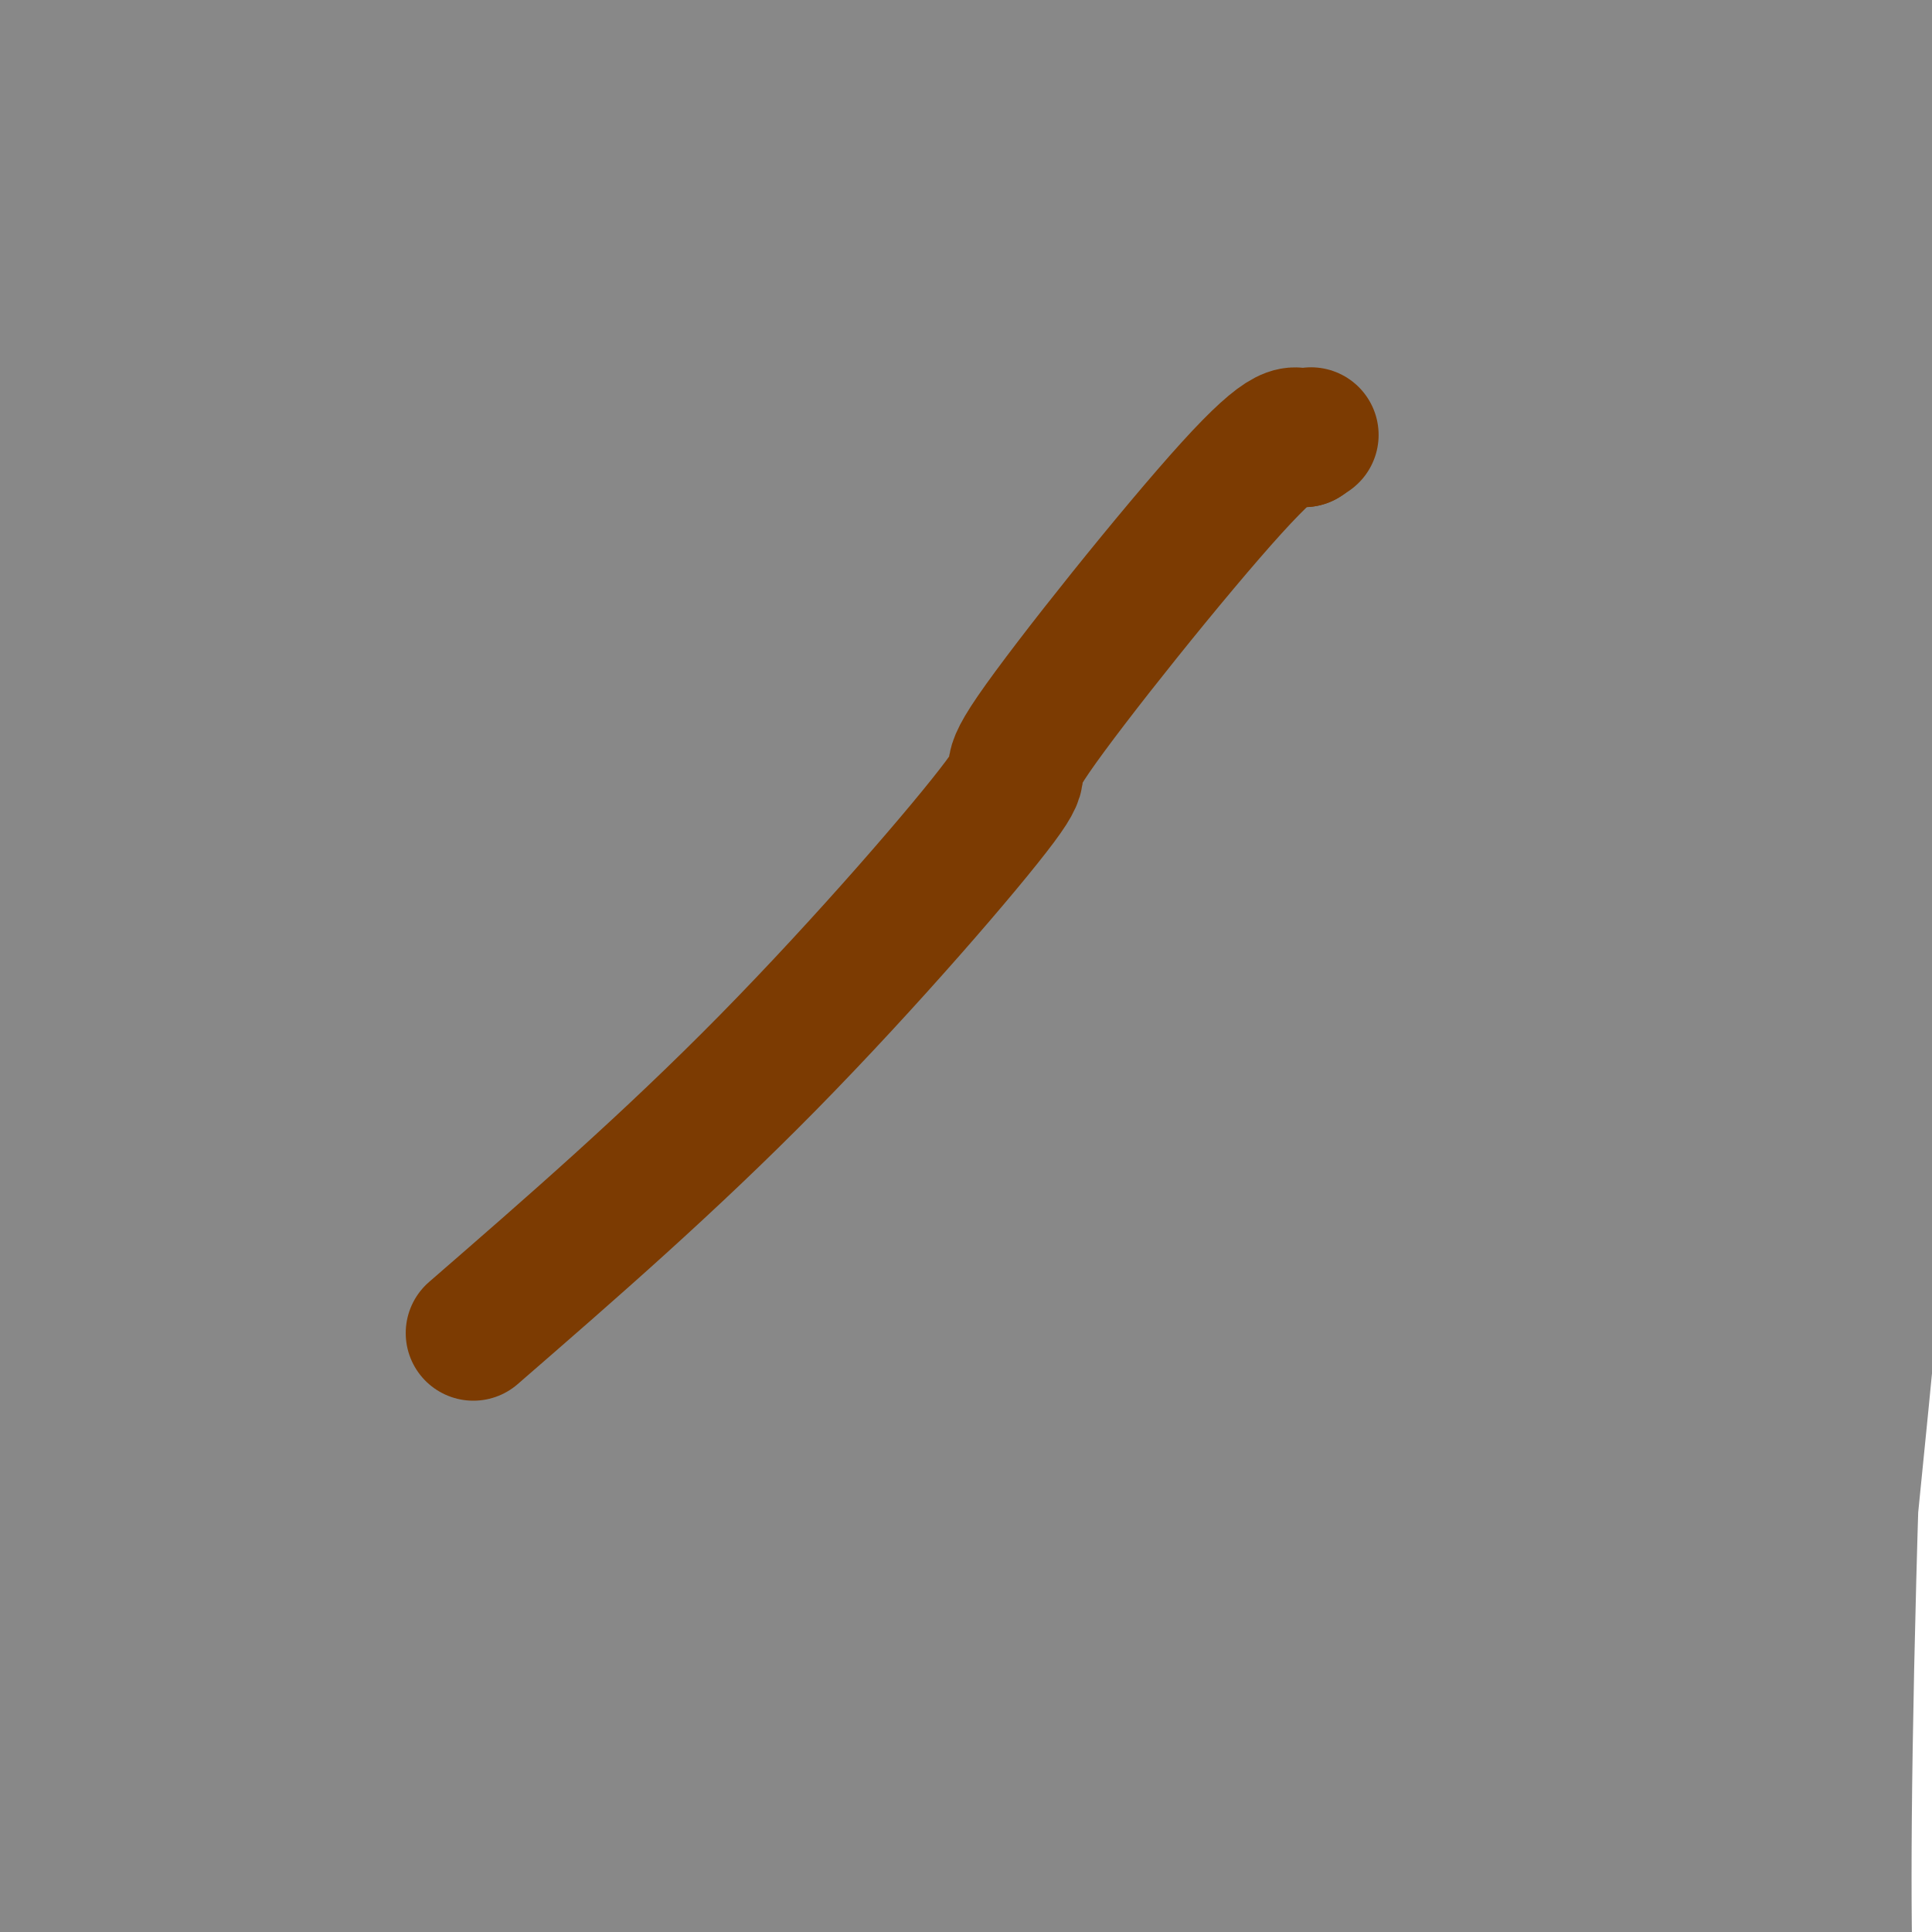 <svg viewBox='0 0 400 400' version='1.1' xmlns='http://www.w3.org/2000/svg' xmlns:xlink='http://www.w3.org/1999/xlink'><g fill='none' stroke='#888888' stroke-width='28' stroke-linecap='round' stroke-linejoin='round'><path d='M146,93c0.000,0.000 -64.000,-106.000 -64,-106'/><path d='M49,0c-3.133,3.644 -6.267,7.289 -7,62c-0.733,54.711 0.933,160.489 2,156c1.067,-4.489 1.533,-119.244 2,-234'/><path d='M36,36c-3.548,34.399 -7.095,68.798 -11,98c-3.905,29.202 -8.167,53.208 -10,35c-1.833,-18.208 -1.238,-78.631 1,-120c2.238,-41.369 6.119,-63.685 10,-86'/><path d='M10,22c-2.511,22.044 -5.022,44.089 -6,80c-0.978,35.911 -0.422,85.689 -1,111c-0.578,25.311 -2.289,26.156 -4,27'/><path d='M6,3c0.000,0.000 10.000,-35.000 10,-35'/><path d='M11,31c-3.030,41.530 -6.060,83.060 -5,136c1.060,52.940 6.208,117.292 6,106c-0.208,-11.292 -5.774,-98.226 -8,-159c-2.226,-60.774 -1.113,-95.387 0,-130'/><path d='M0,65c3.089,66.400 6.178,132.800 6,131c-0.178,-1.800 -3.622,-71.800 -3,-118c0.622,-46.200 5.311,-68.600 10,-91'/><path d='M18,9c-0.844,46.933 -1.689,93.867 3,142c4.689,48.133 14.911,97.467 20,144c5.089,46.533 5.044,90.267 5,134'/><path d='M16,356c-0.988,-32.560 -1.976,-65.119 0,-86c1.976,-20.881 6.917,-30.083 10,-48c3.083,-17.917 4.310,-44.548 7,-16c2.690,28.548 6.845,112.274 11,196'/><path d='M20,337c0.345,-27.869 0.690,-55.738 3,-82c2.310,-26.262 6.583,-50.917 10,-39c3.417,11.917 5.976,60.405 6,99c0.024,38.595 -2.488,67.298 -5,96'/><path d='M13,370c6.250,-87.500 12.500,-175.000 14,-170c1.500,5.000 -1.750,102.500 -5,200'/><path d='M19,383c0.159,-37.742 0.319,-75.483 0,-101c-0.319,-25.517 -1.116,-38.809 -3,-46c-1.884,-7.191 -4.853,-8.282 -7,-14c-2.147,-5.718 -3.470,-16.062 -6,17c-2.530,33.062 -6.265,109.531 -10,186'/><path d='M0,262c0.000,0.000 9.000,142.000 9,142'/><path d='M9,394c10.533,-51.111 21.067,-102.222 30,-145c8.933,-42.778 16.267,-77.222 19,-50c2.733,27.222 0.867,116.111 -1,205'/><path d='M131,116c-20.095,-7.037 -40.190,-14.074 -49,-6c-8.810,8.074 -6.336,31.260 -2,6c4.336,-25.260 10.533,-98.967 16,-103c5.467,-4.033 10.203,61.606 12,91c1.797,29.394 0.656,22.541 -3,38c-3.656,15.459 -9.828,53.229 -16,91'/><path d='M89,233c-5.452,31.027 -11.082,63.094 -17,94c-5.918,30.906 -12.125,60.651 -15,38c-2.875,-22.651 -2.420,-97.697 1,-148c3.420,-50.303 9.804,-75.863 15,-102c5.196,-26.137 9.203,-52.853 7,-17c-2.203,35.853 -10.615,134.273 -16,190c-5.385,55.727 -7.742,68.762 -10,43c-2.258,-25.762 -4.416,-90.321 -4,-140c0.416,-49.679 3.404,-84.480 5,-93c1.596,-8.520 1.798,9.240 2,27'/><path d='M199,274c1.737,-80.135 3.475,-160.270 0,-142c-3.475,18.270 -12.161,134.947 -14,108c-1.839,-26.947 3.170,-197.516 1,-194c-2.170,3.516 -11.520,181.118 -17,249c-5.480,67.882 -7.091,26.045 -4,-46c3.091,-72.045 10.883,-174.299 14,-209c3.117,-34.701 1.558,-1.851 0,31'/><path d='M179,71c-0.982,38.702 -3.437,119.956 -4,142c-0.563,22.044 0.767,-15.122 5,-52c4.233,-36.878 11.371,-73.467 18,-93c6.629,-19.533 12.751,-22.009 10,-33c-2.751,-10.991 -14.376,-30.495 -26,-50'/><path d='M169,215c-1.637,-4.405 -3.274,-8.810 -4,-51c-0.726,-42.190 -0.542,-122.167 0,-134c0.542,-11.833 1.440,44.476 0,49c-1.440,4.524 -5.220,-42.738 -9,-90'/><path d='M149,32c0.205,75.298 0.410,150.595 3,207c2.590,56.405 7.566,93.917 5,43c-2.566,-50.917 -12.674,-190.264 -18,-243c-5.326,-52.736 -5.869,-18.863 -8,27c-2.131,45.863 -5.850,103.716 -6,140c-0.150,36.284 3.267,51.000 7,76c3.733,25.000 7.781,60.286 6,22c-1.781,-38.286 -9.390,-150.143 -17,-262'/><path d='M121,42c-3.271,-42.398 -2.948,-17.394 -4,10c-1.052,27.394 -3.478,57.178 -5,72c-1.522,14.822 -2.139,14.683 0,50c2.139,35.317 7.035,106.090 10,114c2.965,7.910 4.001,-47.045 1,-74c-3.001,-26.955 -10.039,-25.911 -18,-59c-7.961,-33.089 -16.846,-100.311 -23,-138c-6.154,-37.689 -9.577,-45.844 -13,-54'/><path d='M60,0c14.667,76.583 29.333,153.167 30,148c0.667,-5.167 -12.667,-92.083 -26,-179'/><path d='M62,45c5.011,60.557 10.022,121.114 9,104c-1.022,-17.114 -8.077,-111.901 -9,-121c-0.923,-9.099 4.286,67.488 7,100c2.714,32.512 2.932,20.948 4,16c1.068,-4.948 2.985,-3.279 0,-29c-2.985,-25.721 -10.872,-78.832 -10,-75c0.872,3.832 10.504,64.609 16,88c5.496,23.391 6.856,9.398 8,14c1.144,4.602 2.072,27.801 3,51'/><path d='M90,193c0.709,22.493 0.981,53.225 7,96c6.019,42.775 17.784,97.594 15,67c-2.784,-30.594 -20.116,-146.601 -26,-165c-5.884,-18.399 -0.319,60.811 6,123c6.319,62.189 13.394,107.359 10,76c-3.394,-31.359 -17.255,-139.245 -25,-152c-7.745,-12.755 -9.372,69.623 -11,152'/><path d='M66,390c-2.095,1.952 -1.833,-69.167 -2,-90c-0.167,-20.833 -0.762,8.619 2,35c2.762,26.381 8.881,49.690 15,73'/><path d='M87,394c-1.651,-18.740 -3.302,-37.480 0,-54c3.302,-16.520 11.556,-30.819 28,-19c16.444,11.819 41.078,49.756 50,62c8.922,12.244 2.133,-1.203 -9,-26c-11.133,-24.797 -26.609,-60.942 -31,-53c-4.391,7.942 2.305,59.971 9,112'/><path d='M132,330c-0.298,-10.201 -0.596,-20.402 1,-29c1.596,-8.598 5.088,-15.593 7,-20c1.912,-4.407 2.246,-6.225 5,-2c2.754,4.225 7.930,14.493 16,45c8.070,30.507 19.035,81.254 30,132'/><path d='M165,352c-3.205,-14.608 -6.410,-29.216 -7,-55c-0.590,-25.784 1.436,-62.743 6,-71c4.564,-8.257 11.667,12.189 17,24c5.333,11.811 8.897,14.988 17,36c8.103,21.012 20.744,59.861 32,84c11.256,24.139 21.128,33.570 31,43'/><path d='M255,300c0.300,-32.580 0.599,-65.160 0,-81c-0.599,-15.840 -2.097,-14.941 3,-6c5.097,8.941 16.789,25.922 30,55c13.211,29.078 27.941,70.252 22,62c-5.941,-8.252 -32.555,-65.929 -37,-60c-4.445,5.929 13.277,75.465 31,145'/><path d='M290,357c-7.500,-27.833 -15.000,-55.667 -15,-42c0.000,13.667 7.500,68.833 15,124'/><path d='M229,318c-7.161,-45.263 -14.322,-90.526 -9,-59c5.322,31.526 23.128,139.842 22,131c-1.128,-8.842 -21.188,-134.842 -26,-151c-4.812,-16.158 5.625,77.526 12,128c6.375,50.474 8.687,57.737 11,65'/><path d='M218,343c-9.583,-40.083 -19.167,-80.167 -11,-68c8.167,12.167 34.083,76.583 60,141'/><path d='M246,242c12.745,30.909 25.490,61.818 21,62c-4.490,0.182 -26.214,-30.364 -36,-53c-9.786,-22.636 -7.635,-37.364 -3,-22c4.635,15.364 11.753,60.818 16,97c4.247,36.182 5.624,63.091 7,90'/><path d='M211,373c-8.362,-29.373 -16.724,-58.746 -20,-74c-3.276,-15.254 -1.465,-16.388 -3,-27c-1.535,-10.612 -6.414,-30.703 -2,-5c4.414,25.703 18.121,97.199 16,95c-2.121,-2.199 -20.071,-78.092 -25,-101c-4.929,-22.908 3.163,7.169 10,47c6.837,39.831 12.418,89.415 18,139'/><path d='M185,360c-10.667,-43.500 -21.333,-87.000 -22,-79c-0.667,8.000 8.667,67.500 18,127'/><path d='M161,332c3.211,23.063 6.422,46.126 0,45c-6.422,-1.126 -22.476,-26.442 -35,-20c-12.524,6.442 -21.516,44.640 3,33c24.516,-11.640 82.540,-73.120 113,-105c30.460,-31.880 33.355,-34.160 41,-43c7.645,-8.840 20.042,-24.240 26,-33c5.958,-8.760 5.479,-10.880 5,-13'/><path d='M314,196c6.105,-17.676 18.868,-55.366 34,-89c15.132,-33.634 32.635,-63.211 34,-72c1.365,-8.789 -13.406,3.211 -31,17c-17.594,13.789 -38.010,29.366 -57,49c-18.990,19.634 -36.554,43.325 -51,57c-14.446,13.675 -25.774,17.336 -39,27c-13.226,9.664 -28.350,25.333 0,-15c28.350,-40.333 100.175,-136.666 172,-233'/><path d='M212,157c24.667,-49.667 49.333,-99.333 68,-131c18.667,-31.667 31.333,-45.333 44,-59'/><path d='M161,130c-1.750,-1.417 -3.500,-2.833 10,-26c13.500,-23.167 42.250,-68.083 71,-113'/><path d='M215,50c-21.917,21.667 -43.833,43.333 -36,30c7.833,-13.333 45.417,-61.667 83,-110'/><path d='M183,102c-7.222,8.356 -14.444,16.711 -4,5c10.444,-11.711 38.556,-43.489 60,-65c21.444,-21.511 36.222,-32.756 51,-44'/><path d='M184,126c-4.184,4.562 -8.369,9.124 -6,2c2.369,-7.124 11.291,-25.933 17,-37c5.709,-11.067 8.205,-14.392 17,-26c8.795,-11.608 23.888,-31.499 34,-43c10.112,-11.501 15.242,-14.612 15,-10c-0.242,4.612 -5.858,16.946 -20,40c-14.142,23.054 -36.811,56.829 -53,78c-16.189,21.171 -25.897,29.738 -23,20c2.897,-9.738 18.399,-37.782 38,-66c19.601,-28.218 43.300,-56.609 67,-85'/><path d='M289,15c-24.315,37.336 -48.630,74.672 -64,96c-15.370,21.328 -21.795,26.647 -33,39c-11.205,12.353 -27.191,31.738 -11,7c16.191,-24.738 64.560,-93.600 70,-108c5.440,-14.400 -32.048,25.661 -56,46c-23.952,20.339 -34.369,20.955 -41,22c-6.631,1.045 -9.476,2.520 -14,2c-4.524,-0.520 -10.728,-3.036 -14,-8c-3.272,-4.964 -3.612,-12.375 0,-27c3.612,-14.625 11.175,-36.464 21,-55c9.825,-18.536 21.913,-33.768 34,-49'/><path d='M148,26c-3.268,5.671 -6.536,11.343 -17,19c-10.464,7.657 -28.124,17.300 -35,18c-6.876,0.700 -2.967,-7.542 1,-16c3.967,-8.458 7.990,-17.131 14,-26c6.010,-8.869 14.005,-17.935 22,-27'/><path d='M121,0c-7.822,2.489 -15.644,4.978 -20,6c-4.356,1.022 -5.244,0.578 -5,-1c0.244,-1.578 1.622,-4.289 3,-7'/><path d='M188,6c-44.654,2.941 -89.308,5.881 -87,7c2.308,1.119 51.577,0.416 90,0c38.423,-0.416 65.999,-0.544 58,5c-7.999,5.544 -51.575,16.761 -77,22c-25.425,5.239 -32.699,4.498 -39,5c-6.301,0.502 -11.628,2.245 21,2c32.628,-0.245 103.209,-2.478 133,-3c29.791,-0.522 18.790,0.667 24,-2c5.210,-2.667 26.631,-9.191 28,-10c1.369,-0.809 -17.316,4.095 -36,9'/><path d='M303,41c-29.680,8.469 -85.880,25.140 -94,32c-8.120,6.860 31.841,3.909 60,2c28.159,-1.909 44.516,-2.775 60,-6c15.484,-3.225 30.096,-8.808 44,-14c13.904,-5.192 27.101,-9.993 23,-15c-4.101,-5.007 -25.499,-10.220 -56,-10c-30.501,0.220 -70.105,5.874 -62,4c8.105,-1.874 63.919,-11.275 90,-17c26.081,-5.725 22.427,-7.775 21,-9c-1.427,-1.225 -0.628,-1.627 -3,0c-2.372,1.627 -7.914,5.281 -32,8c-24.086,2.719 -66.715,4.501 -69,8c-2.285,3.499 35.776,8.714 63,12c27.224,3.286 43.612,4.643 60,6'/><path d='M391,36c-16.923,-10.714 -33.845,-21.429 -37,-26c-3.155,-4.571 7.458,-3.000 17,0c9.542,3.000 18.012,7.429 25,12c6.988,4.571 12.494,9.286 18,14'/><path d='M384,40c-6.667,-12.833 -13.333,-25.667 -16,-33c-2.667,-7.333 -1.333,-9.167 0,-11'/><path d='M392,4c-0.957,5.403 -1.913,10.806 -3,14c-1.087,3.194 -2.304,4.179 -6,6c-3.696,1.821 -9.870,4.478 -15,5c-5.130,0.522 -9.214,-1.090 -12,-3c-2.786,-1.910 -4.273,-4.116 -5,-7c-0.727,-2.884 -0.695,-6.445 3,-4c3.695,2.445 11.052,10.895 17,19c5.948,8.105 10.486,15.865 14,29c3.514,13.135 6.005,31.647 7,41c0.995,9.353 0.493,9.548 0,12c-0.493,2.452 -0.979,7.160 -3,0c-2.021,-7.160 -5.577,-26.189 -7,-49c-1.423,-22.811 -0.711,-49.406 0,-76'/><path d='M382,38c-1.670,18.790 -3.340,37.580 -6,55c-2.660,17.420 -6.311,33.471 -11,49c-4.689,15.529 -10.416,30.537 -15,36c-4.584,5.463 -8.025,1.383 -10,-1c-1.975,-2.383 -2.484,-3.067 -5,-9c-2.516,-5.933 -7.040,-17.114 -5,-41c2.040,-23.886 10.644,-60.477 15,-74c4.356,-13.523 4.464,-3.979 5,9c0.536,12.979 1.500,29.395 2,39c0.500,9.605 0.534,12.401 -3,24c-3.534,11.599 -10.638,32.000 -16,46c-5.362,14.000 -8.981,21.598 -16,28c-7.019,6.402 -17.437,11.608 -23,6c-5.563,-5.608 -6.272,-22.030 -7,-32c-0.728,-9.970 -1.476,-13.488 0,-28c1.476,-14.512 5.178,-40.017 13,-59c7.822,-18.983 19.766,-31.443 27,-37c7.234,-5.557 9.757,-4.210 13,-7c3.243,-2.790 7.206,-9.718 10,3c2.794,12.718 4.418,45.081 1,69c-3.418,23.919 -11.877,39.393 -20,53c-8.123,13.607 -15.909,25.348 -26,34c-10.091,8.652 -22.486,14.214 -30,12c-7.514,-2.214 -10.147,-12.204 -11,-21c-0.853,-8.796 0.073,-16.398 1,-24'/><path d='M265,168c2.827,-13.285 9.394,-34.498 19,-50c9.606,-15.502 22.250,-25.295 34,-30c11.750,-4.705 22.604,-4.324 28,-4c5.396,0.324 5.332,0.590 7,7c1.668,6.410 5.068,18.965 2,33c-3.068,14.035 -12.603,29.551 -18,38c-5.397,8.449 -6.654,9.832 -14,15c-7.346,5.168 -20.779,14.120 -29,17c-8.221,2.880 -11.230,-0.313 -18,-1c-6.770,-0.687 -17.300,1.133 -3,-7c14.300,-8.133 53.430,-26.221 70,-33c16.570,-6.779 10.579,-2.251 10,2c-0.579,4.251 4.253,8.226 4,14c-0.253,5.774 -5.592,13.348 -10,18c-4.408,4.652 -7.886,6.383 -14,9c-6.114,2.617 -14.863,6.119 -23,7c-8.137,0.881 -15.663,-0.858 -20,-9c-4.337,-8.142 -5.487,-22.686 -6,-31c-0.513,-8.314 -0.391,-10.398 4,-17c4.391,-6.602 13.052,-17.722 22,-24c8.948,-6.278 18.185,-7.714 23,-6c4.815,1.714 5.210,6.579 2,14c-3.210,7.421 -10.023,17.397 -14,23c-3.977,5.603 -5.118,6.832 -9,9c-3.882,2.168 -10.507,5.276 -15,8c-4.493,2.724 -6.855,5.064 -6,-1c0.855,-6.064 4.928,-20.532 9,-35'/><path d='M300,134c4.213,-10.049 10.245,-17.670 16,-23c5.755,-5.330 11.234,-8.368 13,-4c1.766,4.368 -0.181,16.142 -5,30c-4.819,13.858 -12.509,29.799 -16,36c-3.491,6.201 -2.784,2.660 -11,15c-8.216,12.340 -25.354,40.560 -21,11c4.354,-29.560 30.202,-116.902 39,-155c8.798,-38.098 0.548,-26.954 -10,-21c-10.548,5.954 -23.393,6.717 -31,9c-7.607,2.283 -9.977,6.086 -17,17c-7.023,10.914 -18.698,28.938 -28,45c-9.302,16.062 -16.229,30.160 -20,43c-3.771,12.840 -4.385,24.420 -5,36'/><path d='M204,173c2.260,17.548 10.409,43.419 17,74c6.591,30.581 11.623,65.871 14,37c2.377,-28.871 2.098,-121.902 3,-127c0.902,-5.098 2.984,77.737 6,145c3.016,67.263 6.966,118.956 7,69c0.034,-49.956 -3.847,-201.559 -7,-221c-3.153,-19.441 -5.576,93.279 -8,206'/><path d='M236,356c-2.667,43.500 -5.333,49.250 -8,55'/><path d='M216,391c-2.762,-38.899 -5.524,-77.798 -2,-126c3.524,-48.202 13.333,-105.708 12,-85c-1.333,20.708 -13.810,119.631 -22,170c-8.190,50.369 -12.095,52.185 -16,54'/><path d='M186,361c1.479,-30.143 2.957,-60.285 0,-80c-2.957,-19.715 -10.350,-29.001 -16,-30c-5.650,-0.999 -9.556,6.289 -14,14c-4.444,7.711 -9.427,15.845 -16,37c-6.573,21.155 -14.735,55.330 -18,74c-3.265,18.670 -1.632,21.835 0,25'/><path d='M161,396c8.333,-6.778 16.667,-13.556 24,-32c7.333,-18.444 13.667,-48.556 16,-40c2.333,8.556 0.667,55.778 -1,103'/><path d='M276,324c10.435,-36.018 20.869,-72.036 25,-92c4.131,-19.964 1.958,-23.875 3,7c1.042,30.875 5.298,96.536 6,132c0.702,35.464 -2.149,40.732 -5,46'/><path d='M273,351c-0.400,-25.978 -0.800,-51.956 1,-85c1.800,-33.044 5.800,-73.156 12,-50c6.200,23.156 14.600,109.578 23,196'/><path d='M313,395c-0.841,-26.518 -1.682,-53.036 4,-91c5.682,-37.964 17.887,-87.374 21,-108c3.113,-20.626 -2.867,-12.467 -5,-16c-2.133,-3.533 -0.421,-18.759 5,-45c5.421,-26.241 14.549,-63.497 23,-89c8.451,-25.503 16.226,-39.251 24,-53'/><path d='M380,31c-1.158,-1.536 -2.316,-3.072 -5,32c-2.684,35.072 -6.895,106.751 -8,144c-1.105,37.249 0.895,40.067 3,35c2.105,-5.067 4.316,-18.019 5,11c0.684,29.019 -0.158,100.010 -1,171'/><path d='M377,373c7.679,-75.250 15.357,-150.500 17,-182c1.643,-31.500 -2.750,-19.250 -6,21c-3.250,40.250 -5.357,108.500 -6,150c-0.643,41.500 0.179,56.250 1,71'/><path d='M373,314c1.978,-55.800 3.956,-111.600 7,-144c3.044,-32.400 7.156,-41.400 10,-69c2.844,-27.600 4.422,-73.800 6,-120'/><path d='M396,3c0.000,0.000 4.000,122.000 4,122'/><path d='M398,115c-1.748,33.797 -3.497,67.593 -5,88c-1.503,20.407 -2.761,27.424 -5,9c-2.239,-18.424 -5.458,-62.287 -7,-84c-1.542,-21.713 -1.408,-21.274 -1,3c0.408,24.274 1.089,72.383 0,97c-1.089,24.617 -3.947,25.743 -3,1c0.947,-24.743 5.699,-75.355 7,-89c1.301,-13.645 -0.850,9.678 -3,33'/><path d='M381,173c-3.756,12.022 -11.644,25.578 -18,66c-6.356,40.422 -11.178,107.711 -16,175'/><path d='M348,313c6.200,-75.822 12.400,-151.644 11,-136c-1.400,15.644 -10.400,122.756 -14,178c-3.600,55.244 -1.800,58.622 0,62'/><path d='M345,381c5.351,-58.107 10.702,-116.214 15,-152c4.298,-35.786 7.542,-49.250 6,-16c-1.542,33.250 -7.869,113.214 -13,153c-5.131,39.786 -9.065,39.393 -13,39'/><path d='M333,397c-4.380,-17.211 -8.759,-34.422 -10,-70c-1.241,-35.578 0.658,-89.524 2,-98c1.342,-8.476 2.128,28.517 -2,62c-4.128,33.483 -13.171,63.458 -17,77c-3.829,13.542 -2.444,10.653 -2,-5c0.444,-15.653 -0.053,-44.070 0,-64c0.053,-19.930 0.657,-31.373 5,-60c4.343,-28.627 12.427,-74.439 15,-88c2.573,-13.561 -0.363,5.128 -7,22c-6.637,16.872 -16.975,31.926 -25,40c-8.025,8.074 -13.736,9.169 -18,9c-4.264,-0.169 -7.081,-1.602 -10,-8c-2.919,-6.398 -5.940,-17.761 -7,-28c-1.060,-10.239 -0.160,-19.354 3,-29c3.160,-9.646 8.580,-19.823 14,-30'/><path d='M274,127c13.989,-30.122 41.960,-90.427 44,-104c2.040,-13.573 -21.851,19.587 -31,32c-9.149,12.413 -3.555,4.080 -9,15c-5.445,10.920 -21.927,41.094 -33,64c-11.073,22.906 -16.735,38.545 -11,30c5.735,-8.545 22.868,-41.272 40,-74'/><path d='M274,90c9.477,-20.494 13.169,-34.729 11,-25c-2.169,9.729 -10.200,43.422 -14,62c-3.800,18.578 -3.369,22.040 -4,43c-0.631,20.960 -2.323,59.417 -1,95c1.323,35.583 5.662,68.291 10,101'/><path d='M276,366c0.000,22.667 -5.000,28.833 -10,35'/><path d='M153,398c-6.446,-0.345 -12.893,-0.690 -18,-2c-5.107,-1.310 -8.875,-3.583 -7,-5c1.875,-1.417 9.393,-1.976 17,-1c7.607,0.976 15.304,3.488 23,6'/></g>
<g fill='none' stroke='#7C3B02' stroke-width='28' stroke-linecap='round' stroke-linejoin='round'><path d='M98,276c20.255,-17.587 40.510,-35.174 61,-56c20.490,-20.826 41.214,-44.892 48,-54c6.786,-9.108 -0.365,-3.260 7,-14c7.365,-10.740 29.247,-38.069 41,-51c11.753,-12.931 13.376,-11.466 15,-10'/><path d='M270,91c2.500,-1.667 1.250,-0.833 0,0'/></g>
</svg>